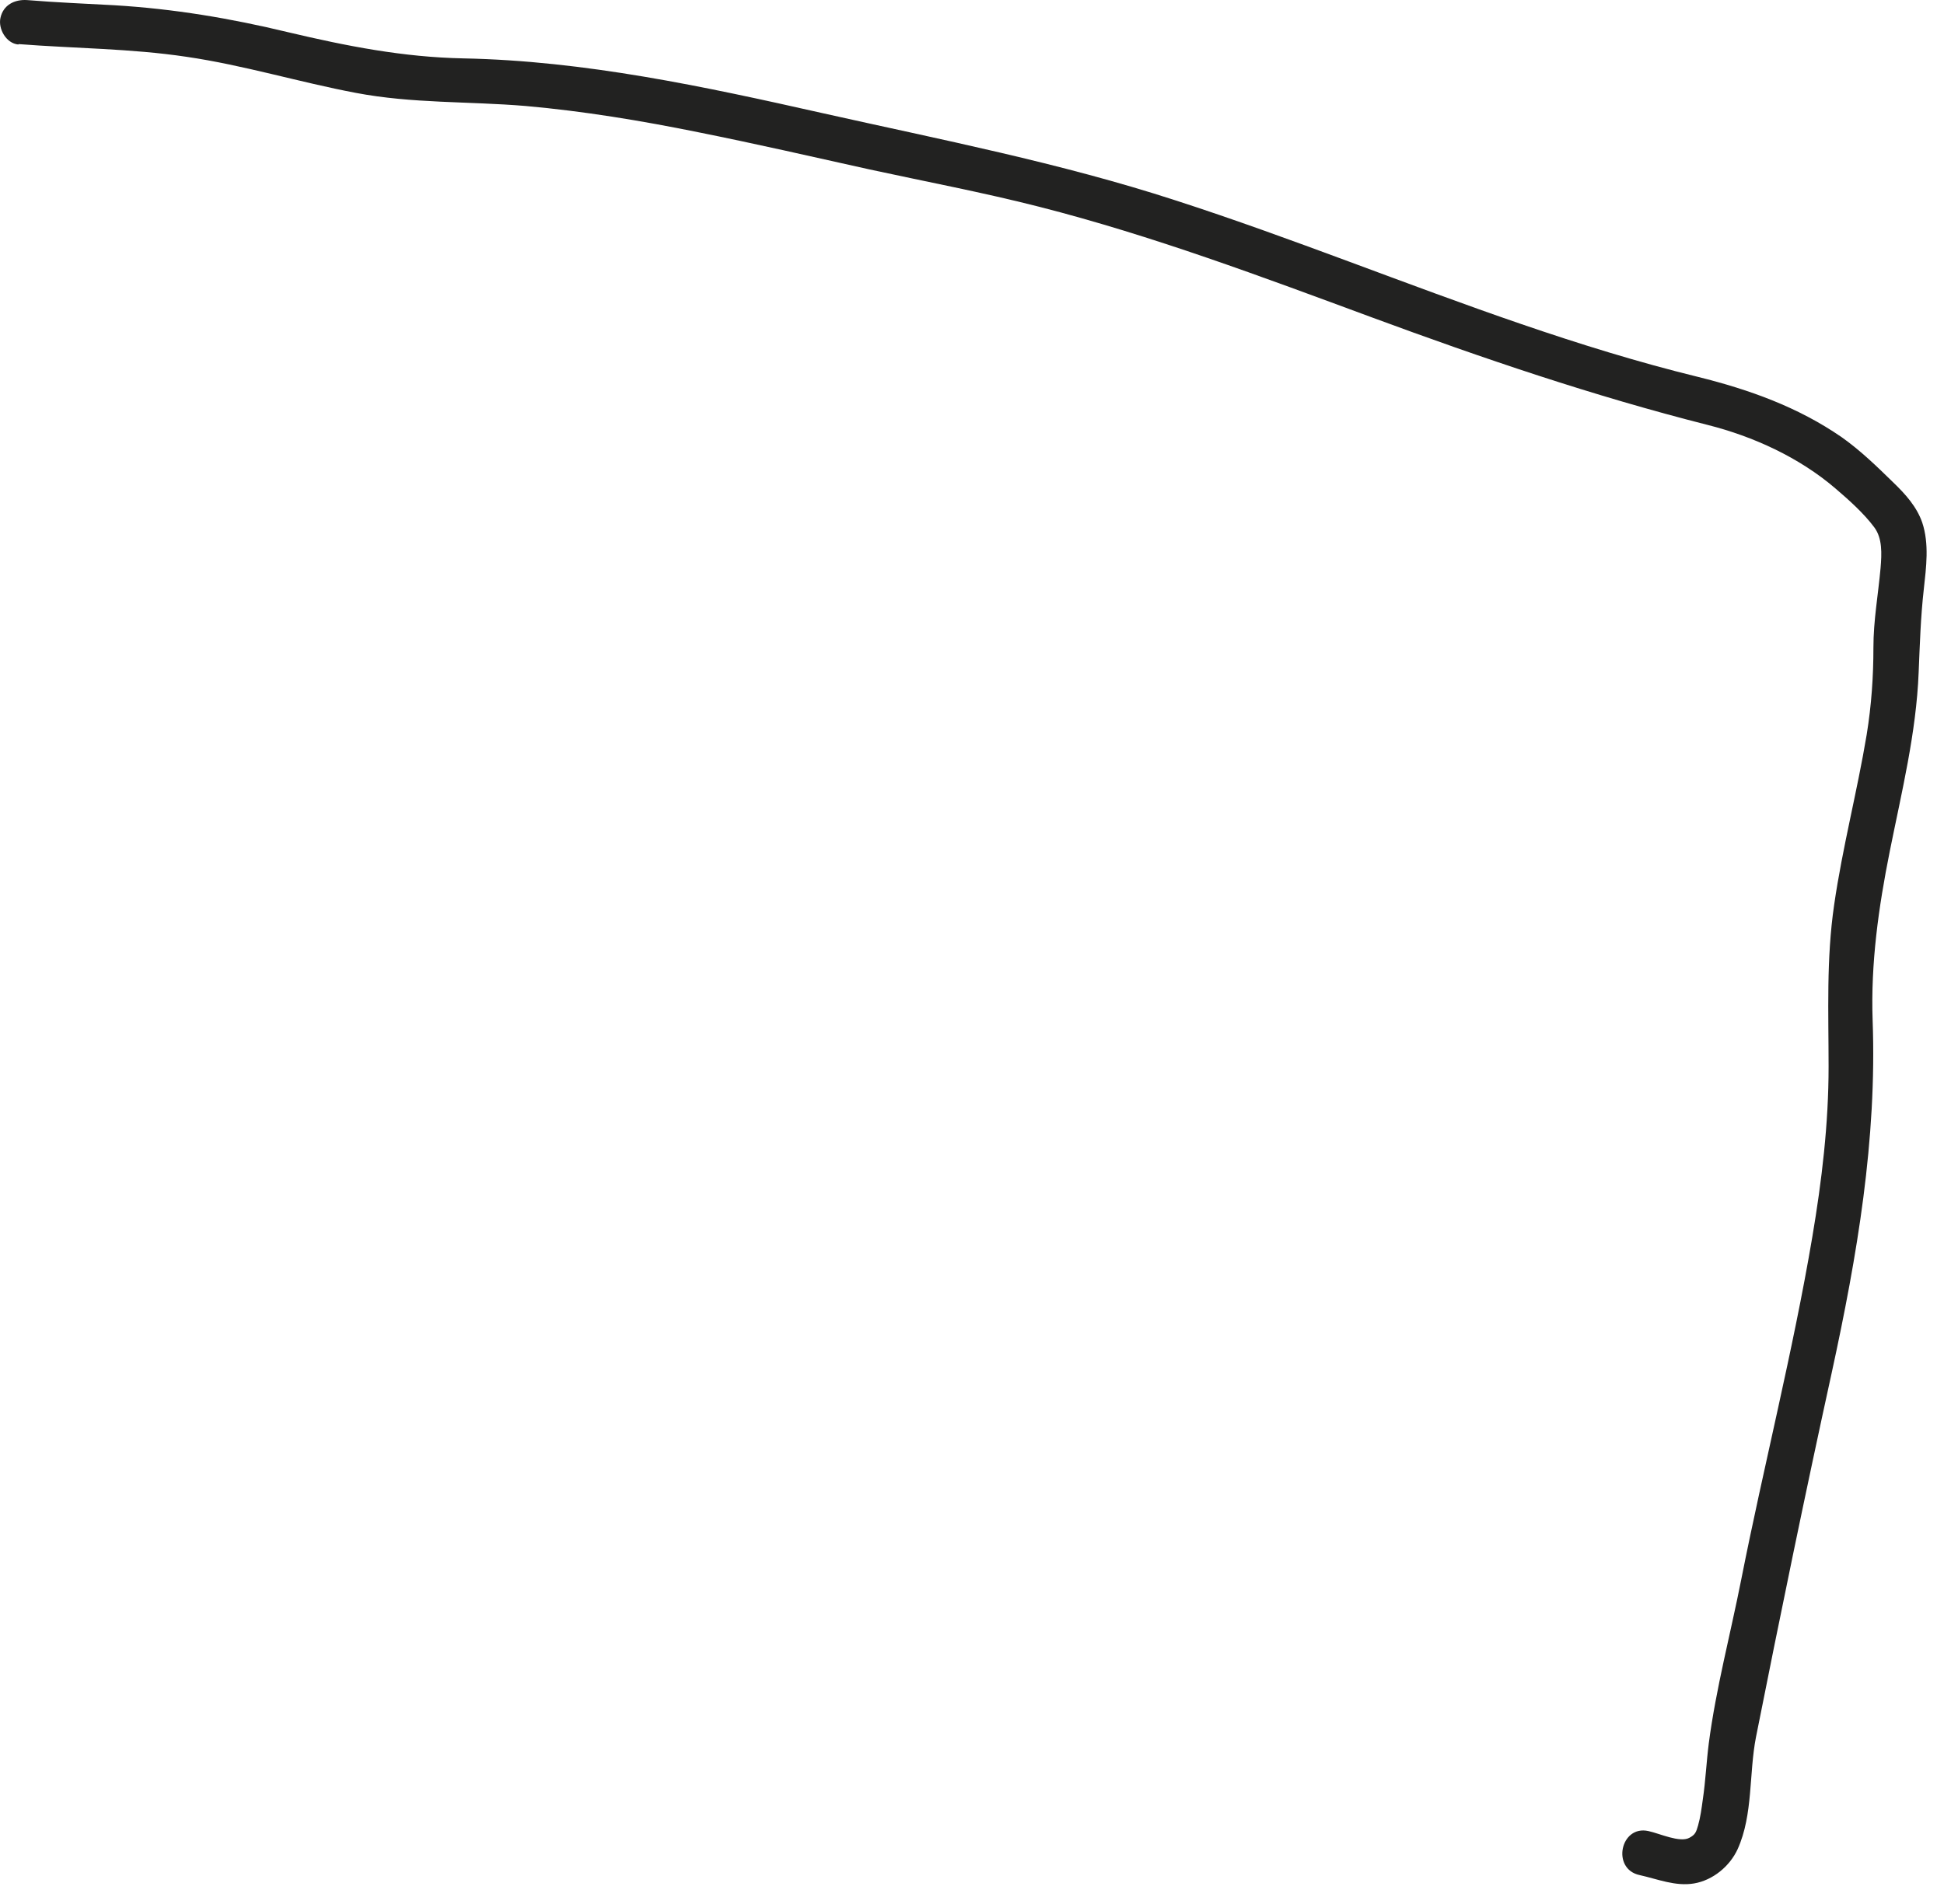 <?xml version="1.0" encoding="utf-8"?>
<svg xmlns="http://www.w3.org/2000/svg" fill="none" height="100%" overflow="visible" preserveAspectRatio="none" style="display: block;" viewBox="0 0 49 48" width="100%">
<path d="M0.471 1.112C1.881 1.222 3.301 1.222 4.701 1.432C6.141 1.642 7.541 2.072 8.971 2.342C10.391 2.612 11.811 2.552 13.251 2.672C14.711 2.802 16.161 3.042 17.591 3.332C19.041 3.622 20.481 3.952 21.921 4.272C23.351 4.582 24.781 4.852 26.191 5.212C29.051 5.942 31.821 6.982 34.581 8.002C37.371 9.032 40.161 9.982 43.041 10.712C44.191 11.002 45.351 11.532 46.261 12.312C46.601 12.602 46.981 12.942 47.241 13.292C47.451 13.572 47.431 13.962 47.401 14.322C47.341 14.992 47.221 15.642 47.221 16.322C47.221 17.062 47.171 17.782 47.051 18.522C46.811 19.962 46.441 21.362 46.231 22.812C46.031 24.182 46.091 25.522 46.091 26.892C46.091 28.332 45.921 29.762 45.681 31.182C45.191 34.082 44.461 36.932 43.891 39.812C43.621 41.182 43.251 42.572 43.071 43.952C43.011 44.422 42.991 44.892 42.921 45.362C42.891 45.582 42.861 45.812 42.801 46.022C42.751 46.192 42.731 46.252 42.581 46.332C42.341 46.462 41.831 46.222 41.551 46.162C40.841 46.002 40.611 47.122 41.331 47.272C41.781 47.372 42.231 47.562 42.701 47.482C43.171 47.402 43.601 47.052 43.801 46.612C44.191 45.742 44.081 44.712 44.261 43.792C44.871 40.722 45.501 37.662 46.171 34.602C46.811 31.662 47.311 28.732 47.201 25.722C47.151 24.282 47.351 22.872 47.631 21.472C47.931 19.972 48.301 18.482 48.361 16.952C48.391 16.242 48.411 15.562 48.491 14.852C48.551 14.302 48.631 13.712 48.451 13.172C48.311 12.772 48.031 12.462 47.731 12.172C47.311 11.762 46.901 11.362 46.421 11.022C45.321 10.262 44.091 9.822 42.801 9.502C41.291 9.132 39.811 8.672 38.351 8.172C35.431 7.172 32.571 6.002 29.631 5.052C26.711 4.102 23.721 3.522 20.731 2.852C17.751 2.182 14.741 1.532 11.681 1.472C10.161 1.442 8.741 1.162 7.261 0.812C5.811 0.462 4.381 0.222 2.881 0.132C2.151 0.092 1.411 0.062 0.681 0.002C0.371 -0.018 0.081 0.122 0.011 0.452C-0.049 0.722 0.151 1.092 0.461 1.122L0.471 1.112Z" fill="#222221" id="Vector"/>
</svg>